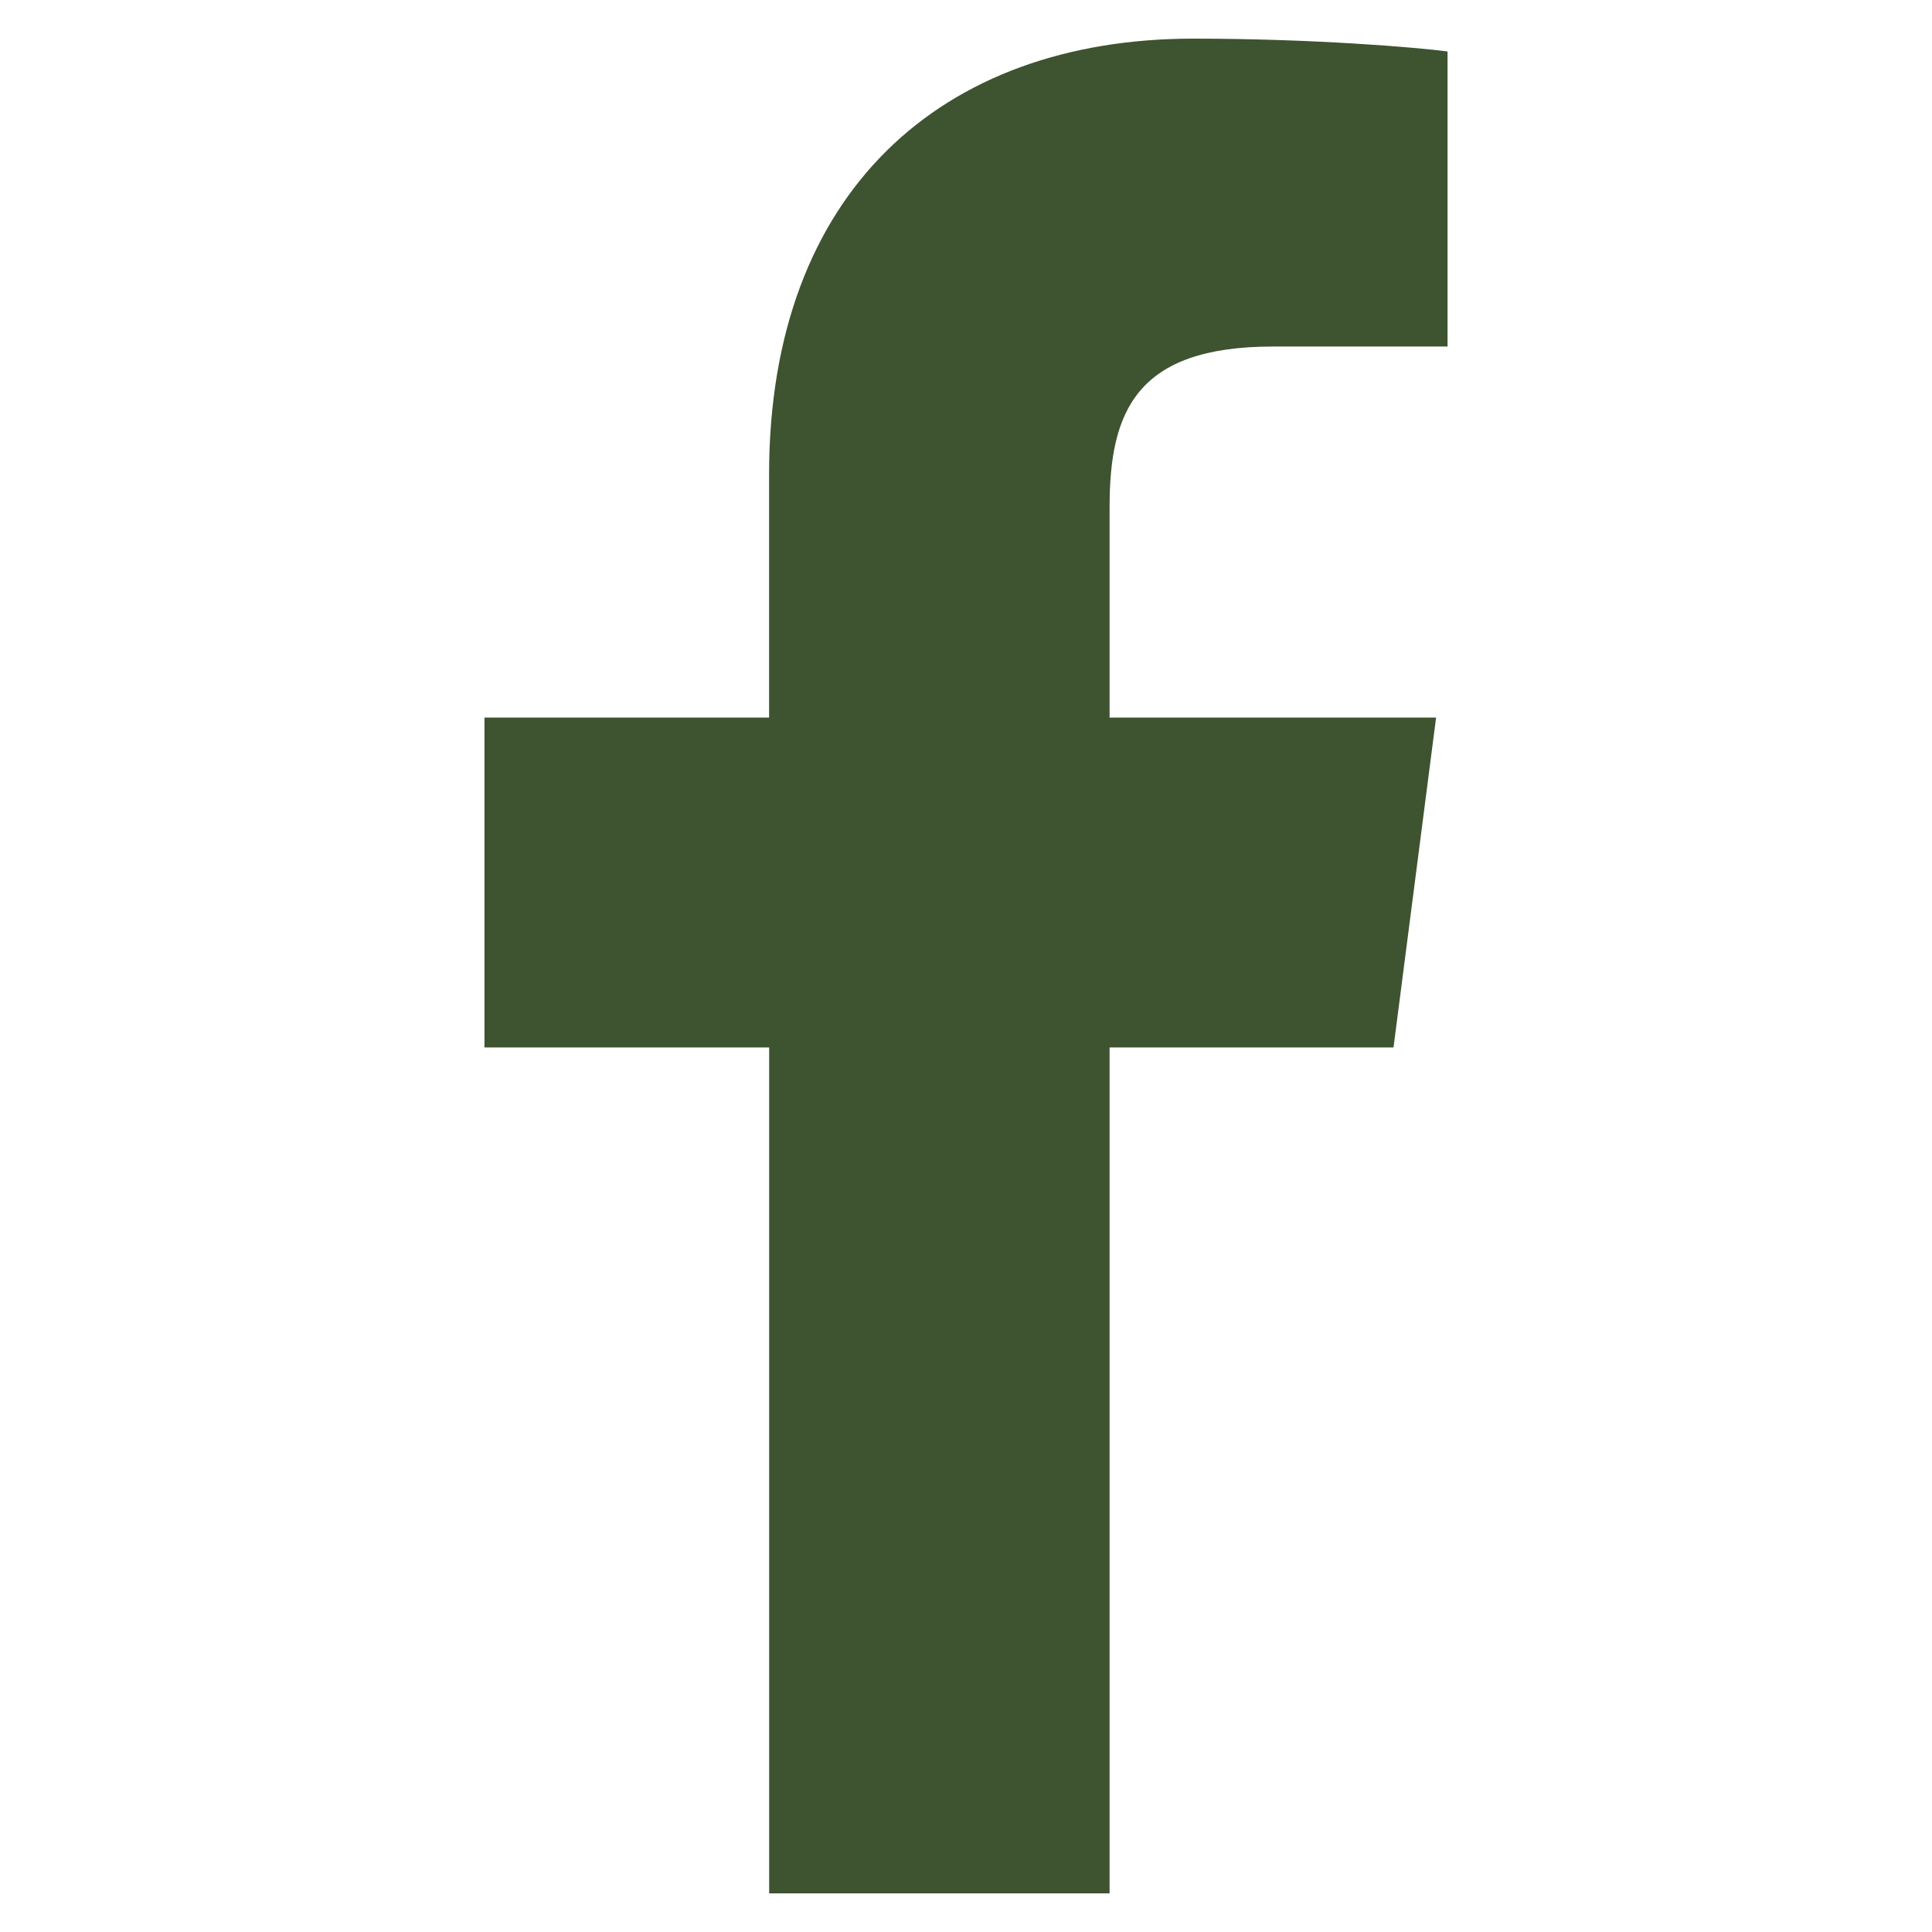 <?xml version="1.0" encoding="utf-8"?>
<!-- Generator: Adobe Illustrator 16.0.0, SVG Export Plug-In . SVG Version: 6.00 Build 0)  -->
<!DOCTYPE svg PUBLIC "-//W3C//DTD SVG 1.1//EN" "http://www.w3.org/Graphics/SVG/1.1/DTD/svg11.dtd">
<svg version="1.1" id="Capa_1" xmlns="http://www.w3.org/2000/svg" xmlns:xlink="http://www.w3.org/1999/xlink" x="0px" y="0px"
	 width="25px" height="25px" viewBox="0 0 25 25" enable-background="new 0 0 25 25" xml:space="preserve">
<g>
	<path id="f_1_" fill="#3E5330" d="M14.358,24.5V13.554h3.674l0.551-4.269h-4.225V6.561c0-1.234,0.342-2.077,2.115-2.077h2.258
		V0.666C18.341,0.614,17.001,0.5,15.44,0.5c-3.258,0-5.488,1.987-5.488,5.639v3.146H6.269v4.269h3.684V24.5H14.358L14.358,24.5z"/>
</g>
</svg>
